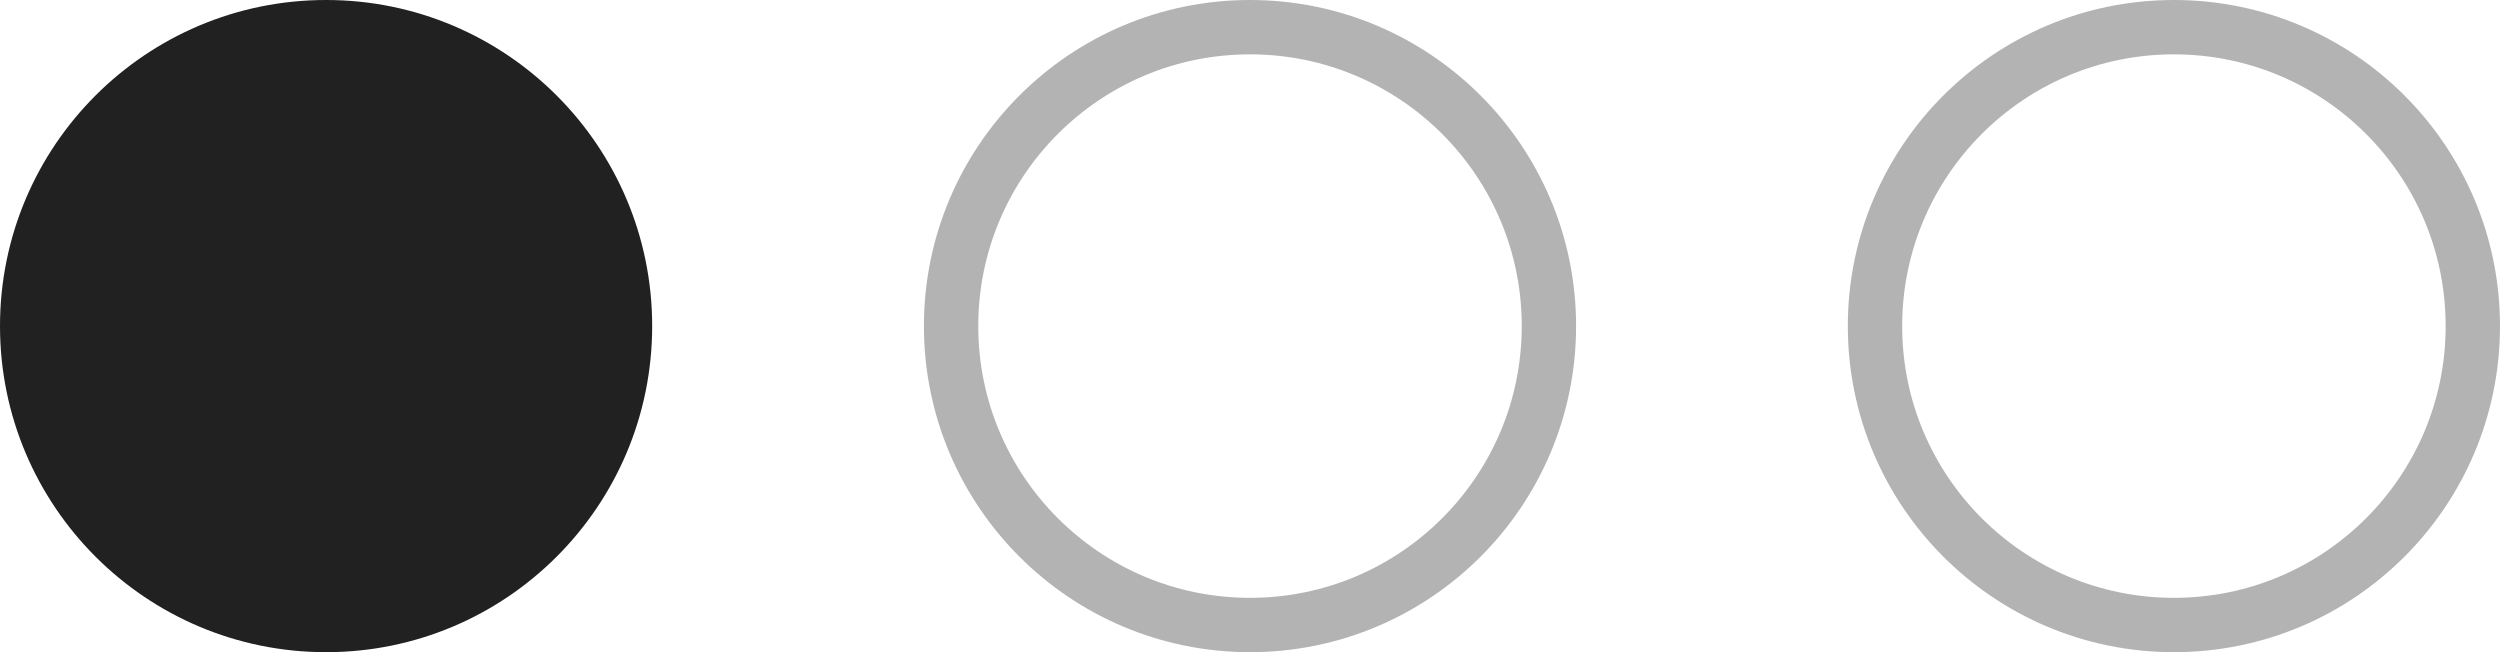 <?xml version="1.0" encoding="UTF-8"?> <svg xmlns="http://www.w3.org/2000/svg" width="46" height="12" viewBox="0 0 46 12" fill="none"><circle opacity="0.3" cx="23" cy="6" r="5.5" stroke="black"></circle><circle opacity="0.3" cx="40" cy="6" r="5.5" stroke="black"></circle><circle cx="6" cy="6" r="6" fill="#212121"></circle></svg> 
